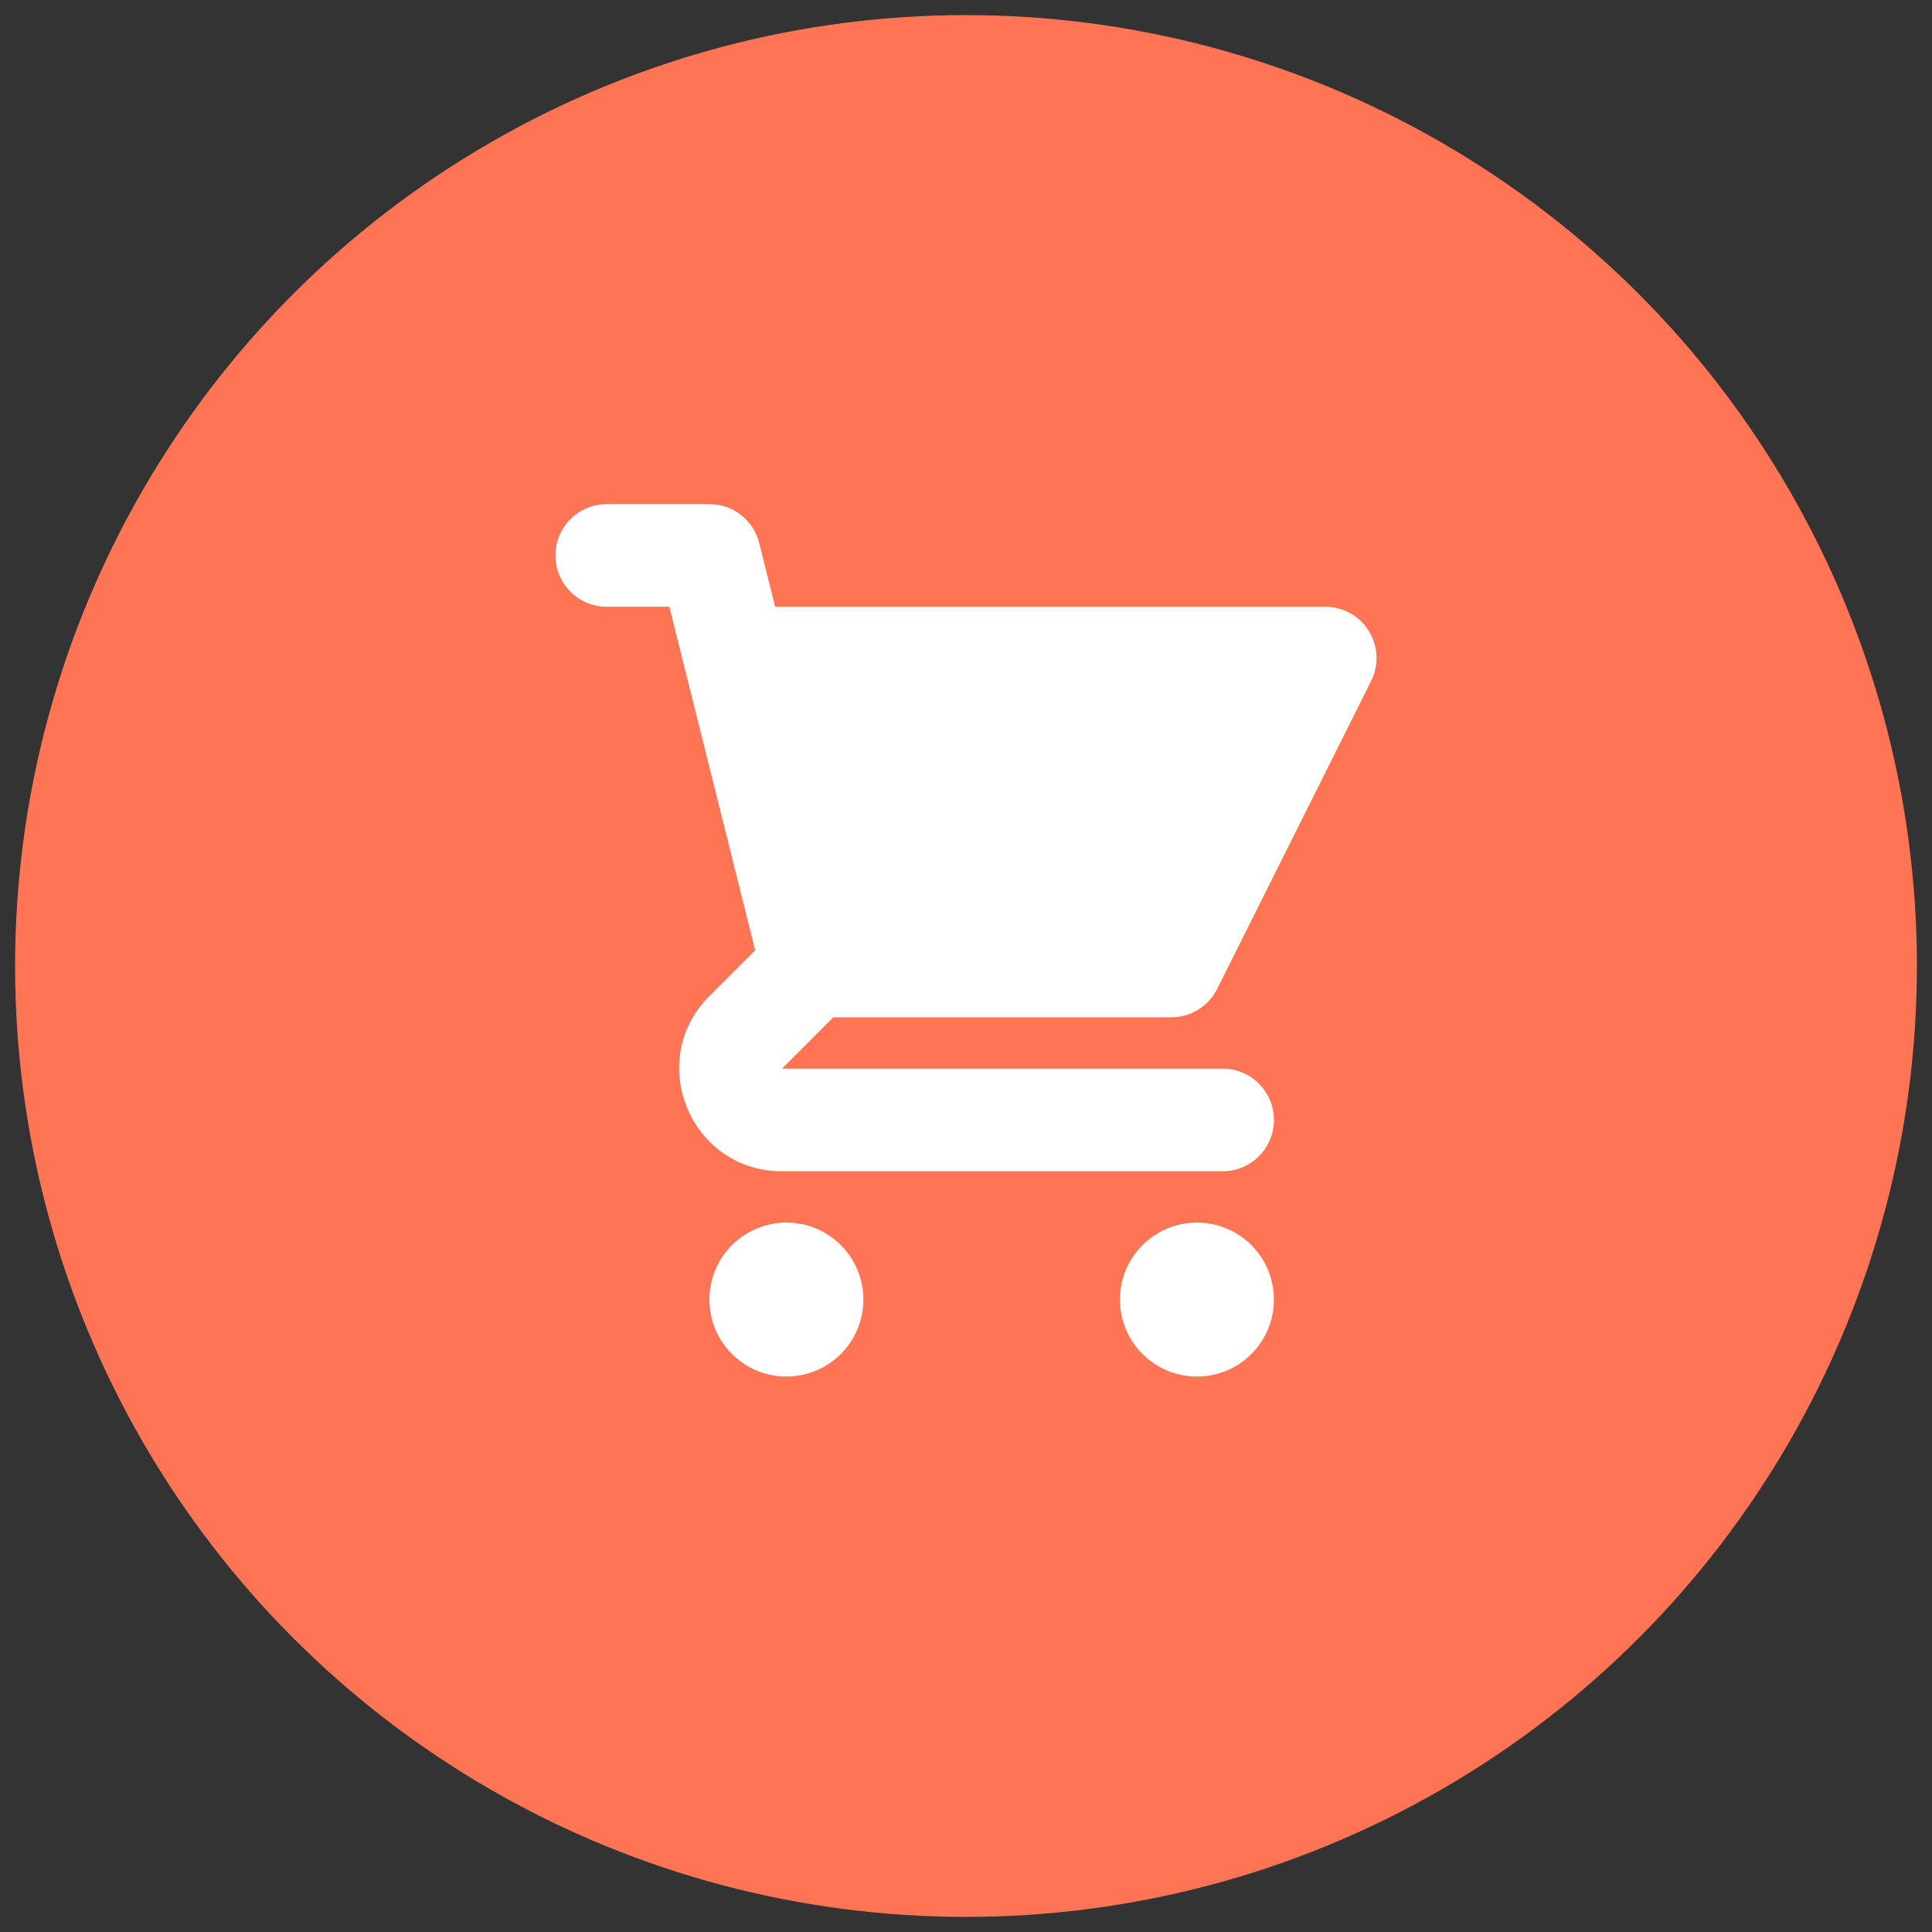 <svg width="64" height="64" viewBox="0 0 64 64" fill="none" xmlns="http://www.w3.org/2000/svg">
<rect x="0" y="0" width="64" height="64" fill="#333333" stroke="none"/>
<circle cx="32" cy="32" r="31.5" fill="#FF7455"/>
<path d="M20.1 16.7C19.161 16.7 18.4 17.461 18.4 18.4C18.4 19.339 19.161 20.1 20.1 20.1H22.173L22.692 22.178C22.698 22.202 22.703 22.226 22.71 22.249L25.017 31.479L23.5 32.996C21.358 35.138 22.875 38.8 25.904 38.8H40.5C41.439 38.8 42.2 38.039 42.2 37.1C42.2 36.161 41.439 35.4 40.5 35.4L25.904 35.4L27.604 33.7H38.8C39.444 33.7 40.032 33.336 40.32 32.76L45.42 22.56C45.684 22.033 45.656 21.407 45.346 20.906C45.036 20.405 44.489 20.1 43.9 20.1H25.677L25.149 17.988C24.96 17.231 24.28 16.7 23.5 16.7H20.1Z" fill="white"/>
<path d="M42.2 43.05C42.2 44.458 41.058 45.6 39.65 45.6C38.242 45.6 37.1 44.458 37.1 43.05C37.1 41.642 38.242 40.5 39.65 40.5C41.058 40.5 42.2 41.642 42.2 43.05Z" fill="white"/>
<path d="M26.05 45.6C27.458 45.6 28.6 44.458 28.6 43.05C28.6 41.642 27.458 40.5 26.05 40.5C24.642 40.5 23.5 41.642 23.5 43.05C23.5 44.458 24.642 45.6 26.05 45.6Z" fill="white"/>
</svg>
